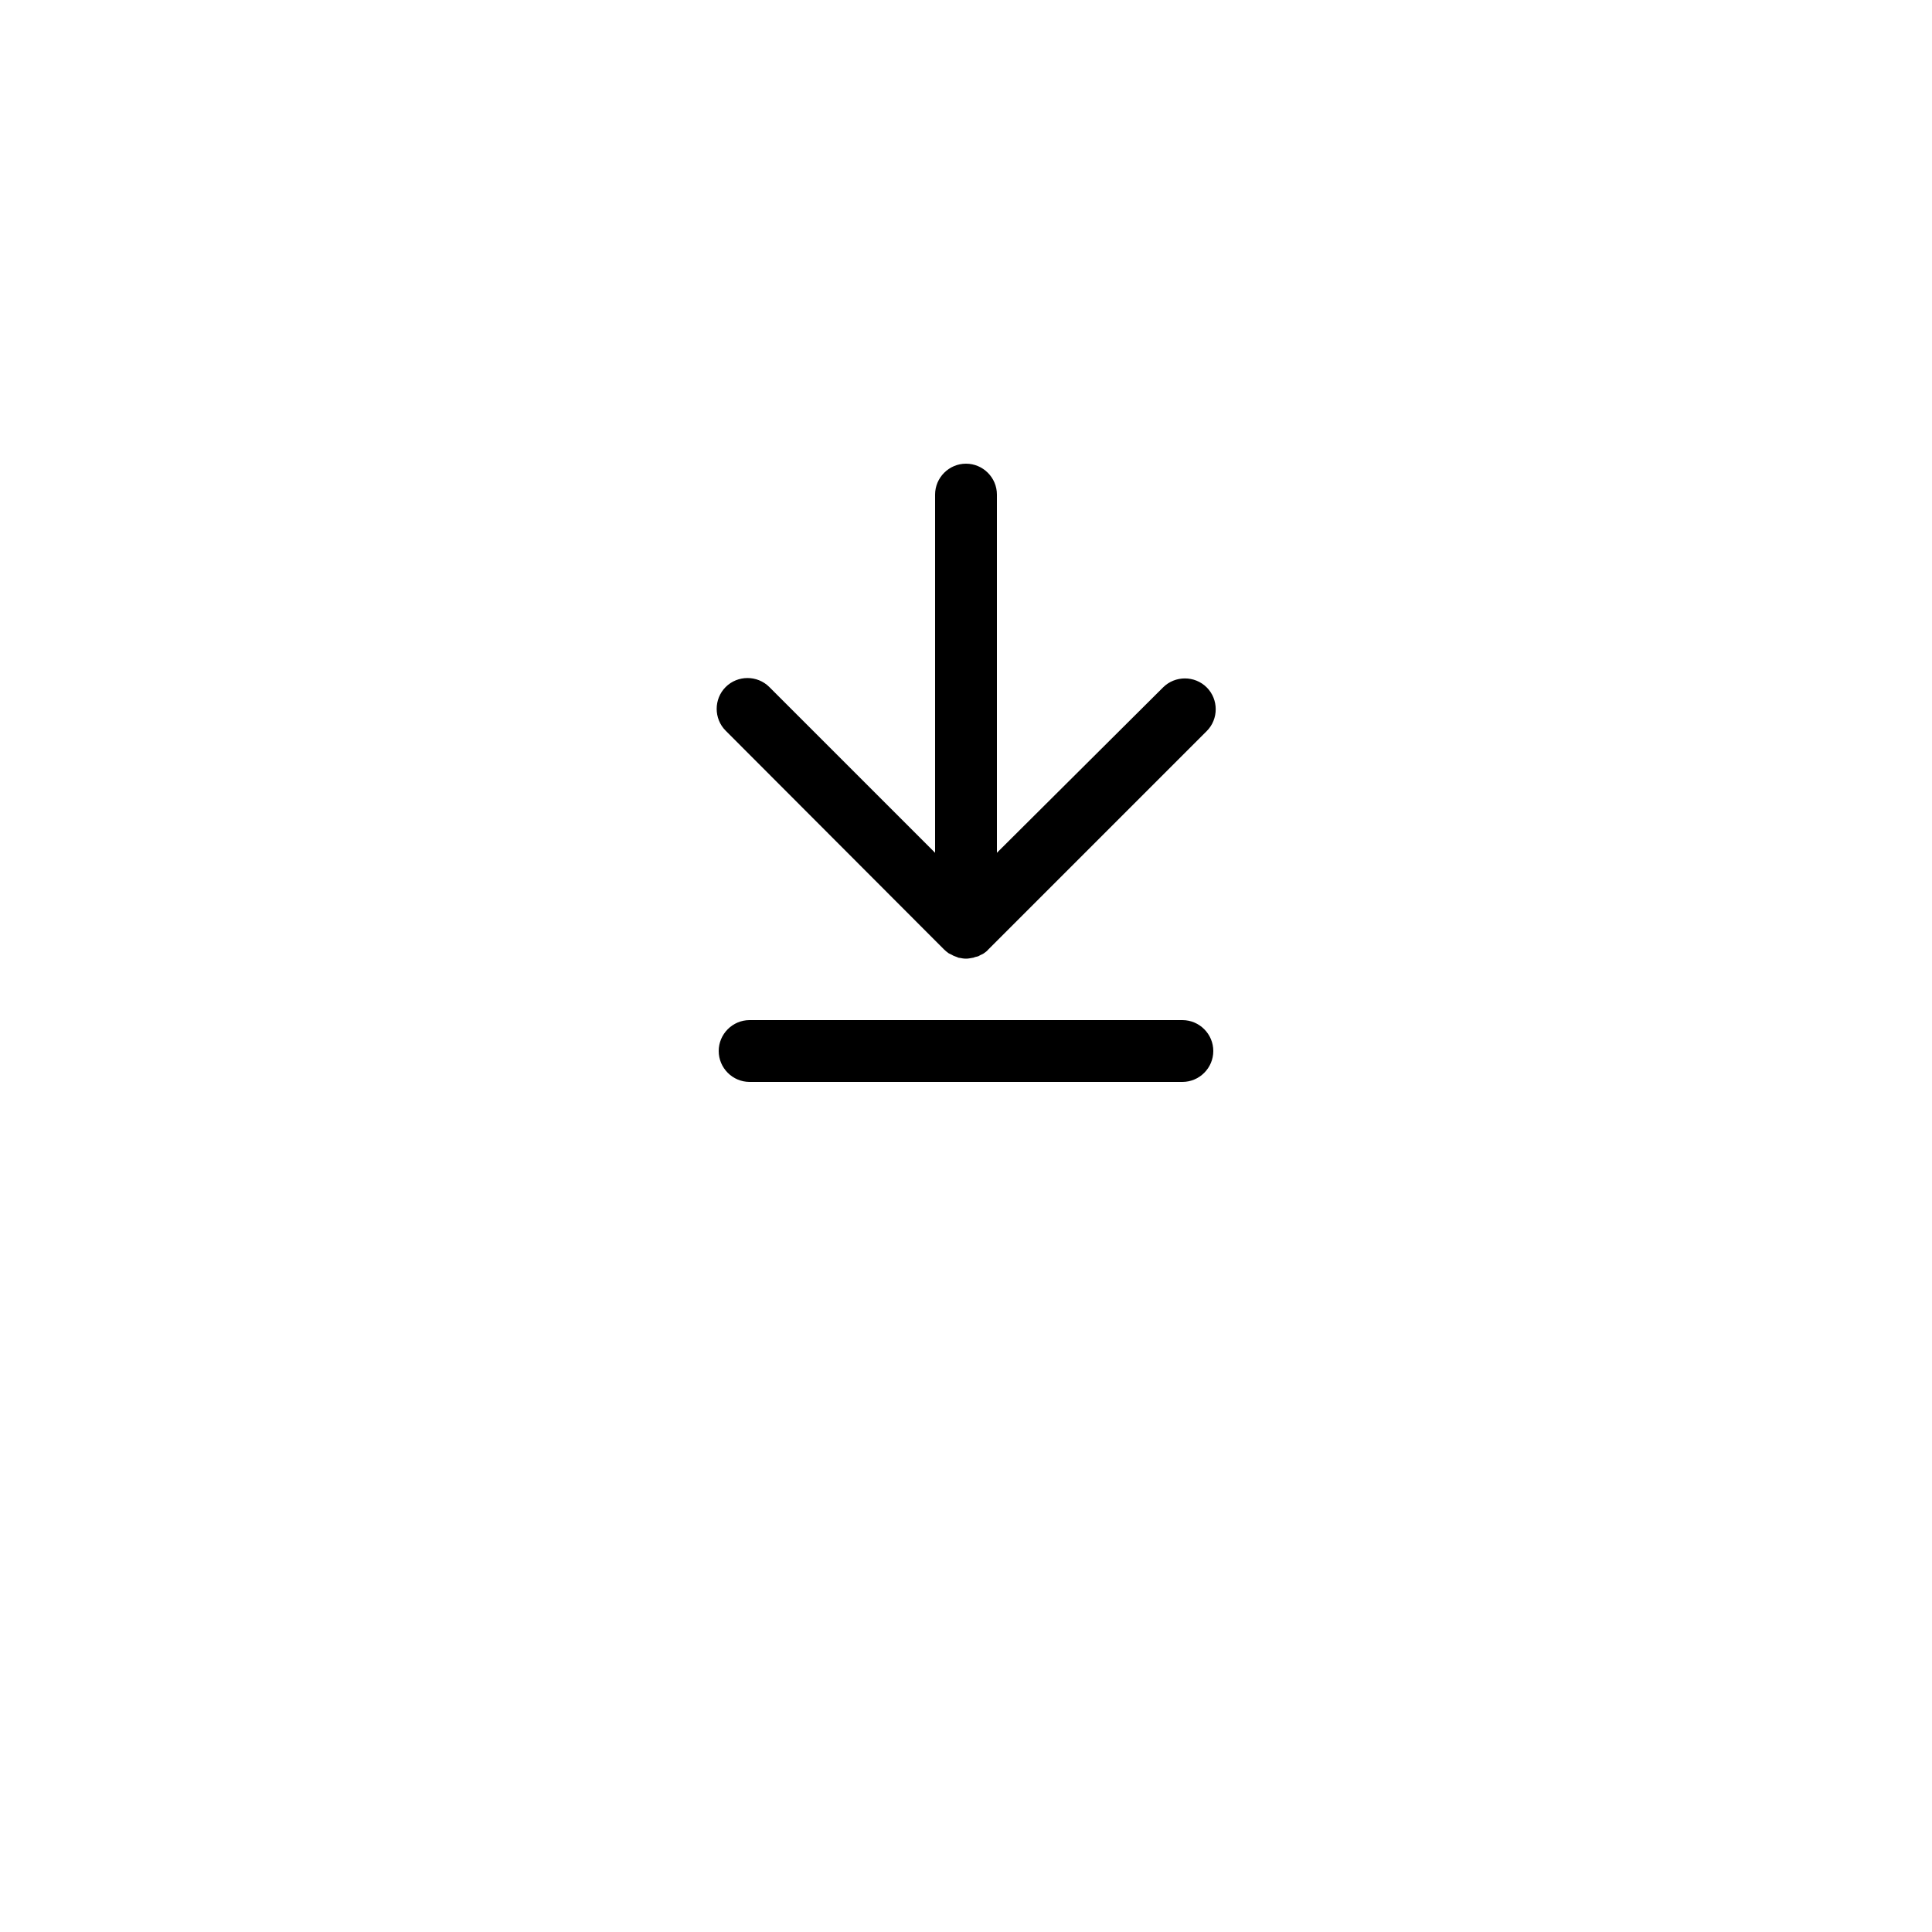<?xml version="1.0" encoding="utf-8"?>

<!DOCTYPE svg PUBLIC "-//W3C//DTD SVG 1.1//EN" "http://www.w3.org/Graphics/SVG/1.1/DTD/svg11.dtd">

<svg fill="#000000" height="800px" width="800px" version="1.1" id="Layer_1" xmlns="http://www.w3.org/2000/svg" xmlns:xlink="http://www.w3.org/1999/xlink" 
	 viewBox="0 0 500 500" enable-background="new 0 0 500 500" xml:space="preserve">
<g>
	<path d="M244.3,245.7c0.4,0.4,0.8,0.7,1.2,1c0.2,0.1,0.4,0.2,0.6,0.3c0.3,0.1,0.5,0.3,0.8,0.4c0.3,0.1,0.5,0.2,0.8,0.3
		c0.2,0.1,0.4,0.2,0.7,0.2c0.5,0.1,1,0.2,1.6,0.2s1-0.1,1.6-0.2c0.2,0,0.5-0.1,0.7-0.2c0.3-0.1,0.5-0.1,0.8-0.2
		c0.3-0.1,0.5-0.3,0.8-0.4c0.2-0.1,0.4-0.2,0.6-0.3c0.4-0.3,0.9-0.6,1.2-1l56.6-56.6c3.1-3.1,3.1-8.2,0-11.3s-8.2-3.1-11.3,0
		L258,220.7V128c0-4.4-3.6-8-8-8s-8,3.6-8,8v92.7l-42.9-42.9c-3.1-3.1-8.2-3.1-11.3,0c-3.1,3.1-3.1,8.2,0,11.3L244.3,245.7z"/>
	<path d="M306,264H194c-4.4,0-8,3.6-8,8s3.6,8,8,8h112c4.4,0,8-3.6,8-8S310.4,264,306,264z"/>
</g>
</svg>